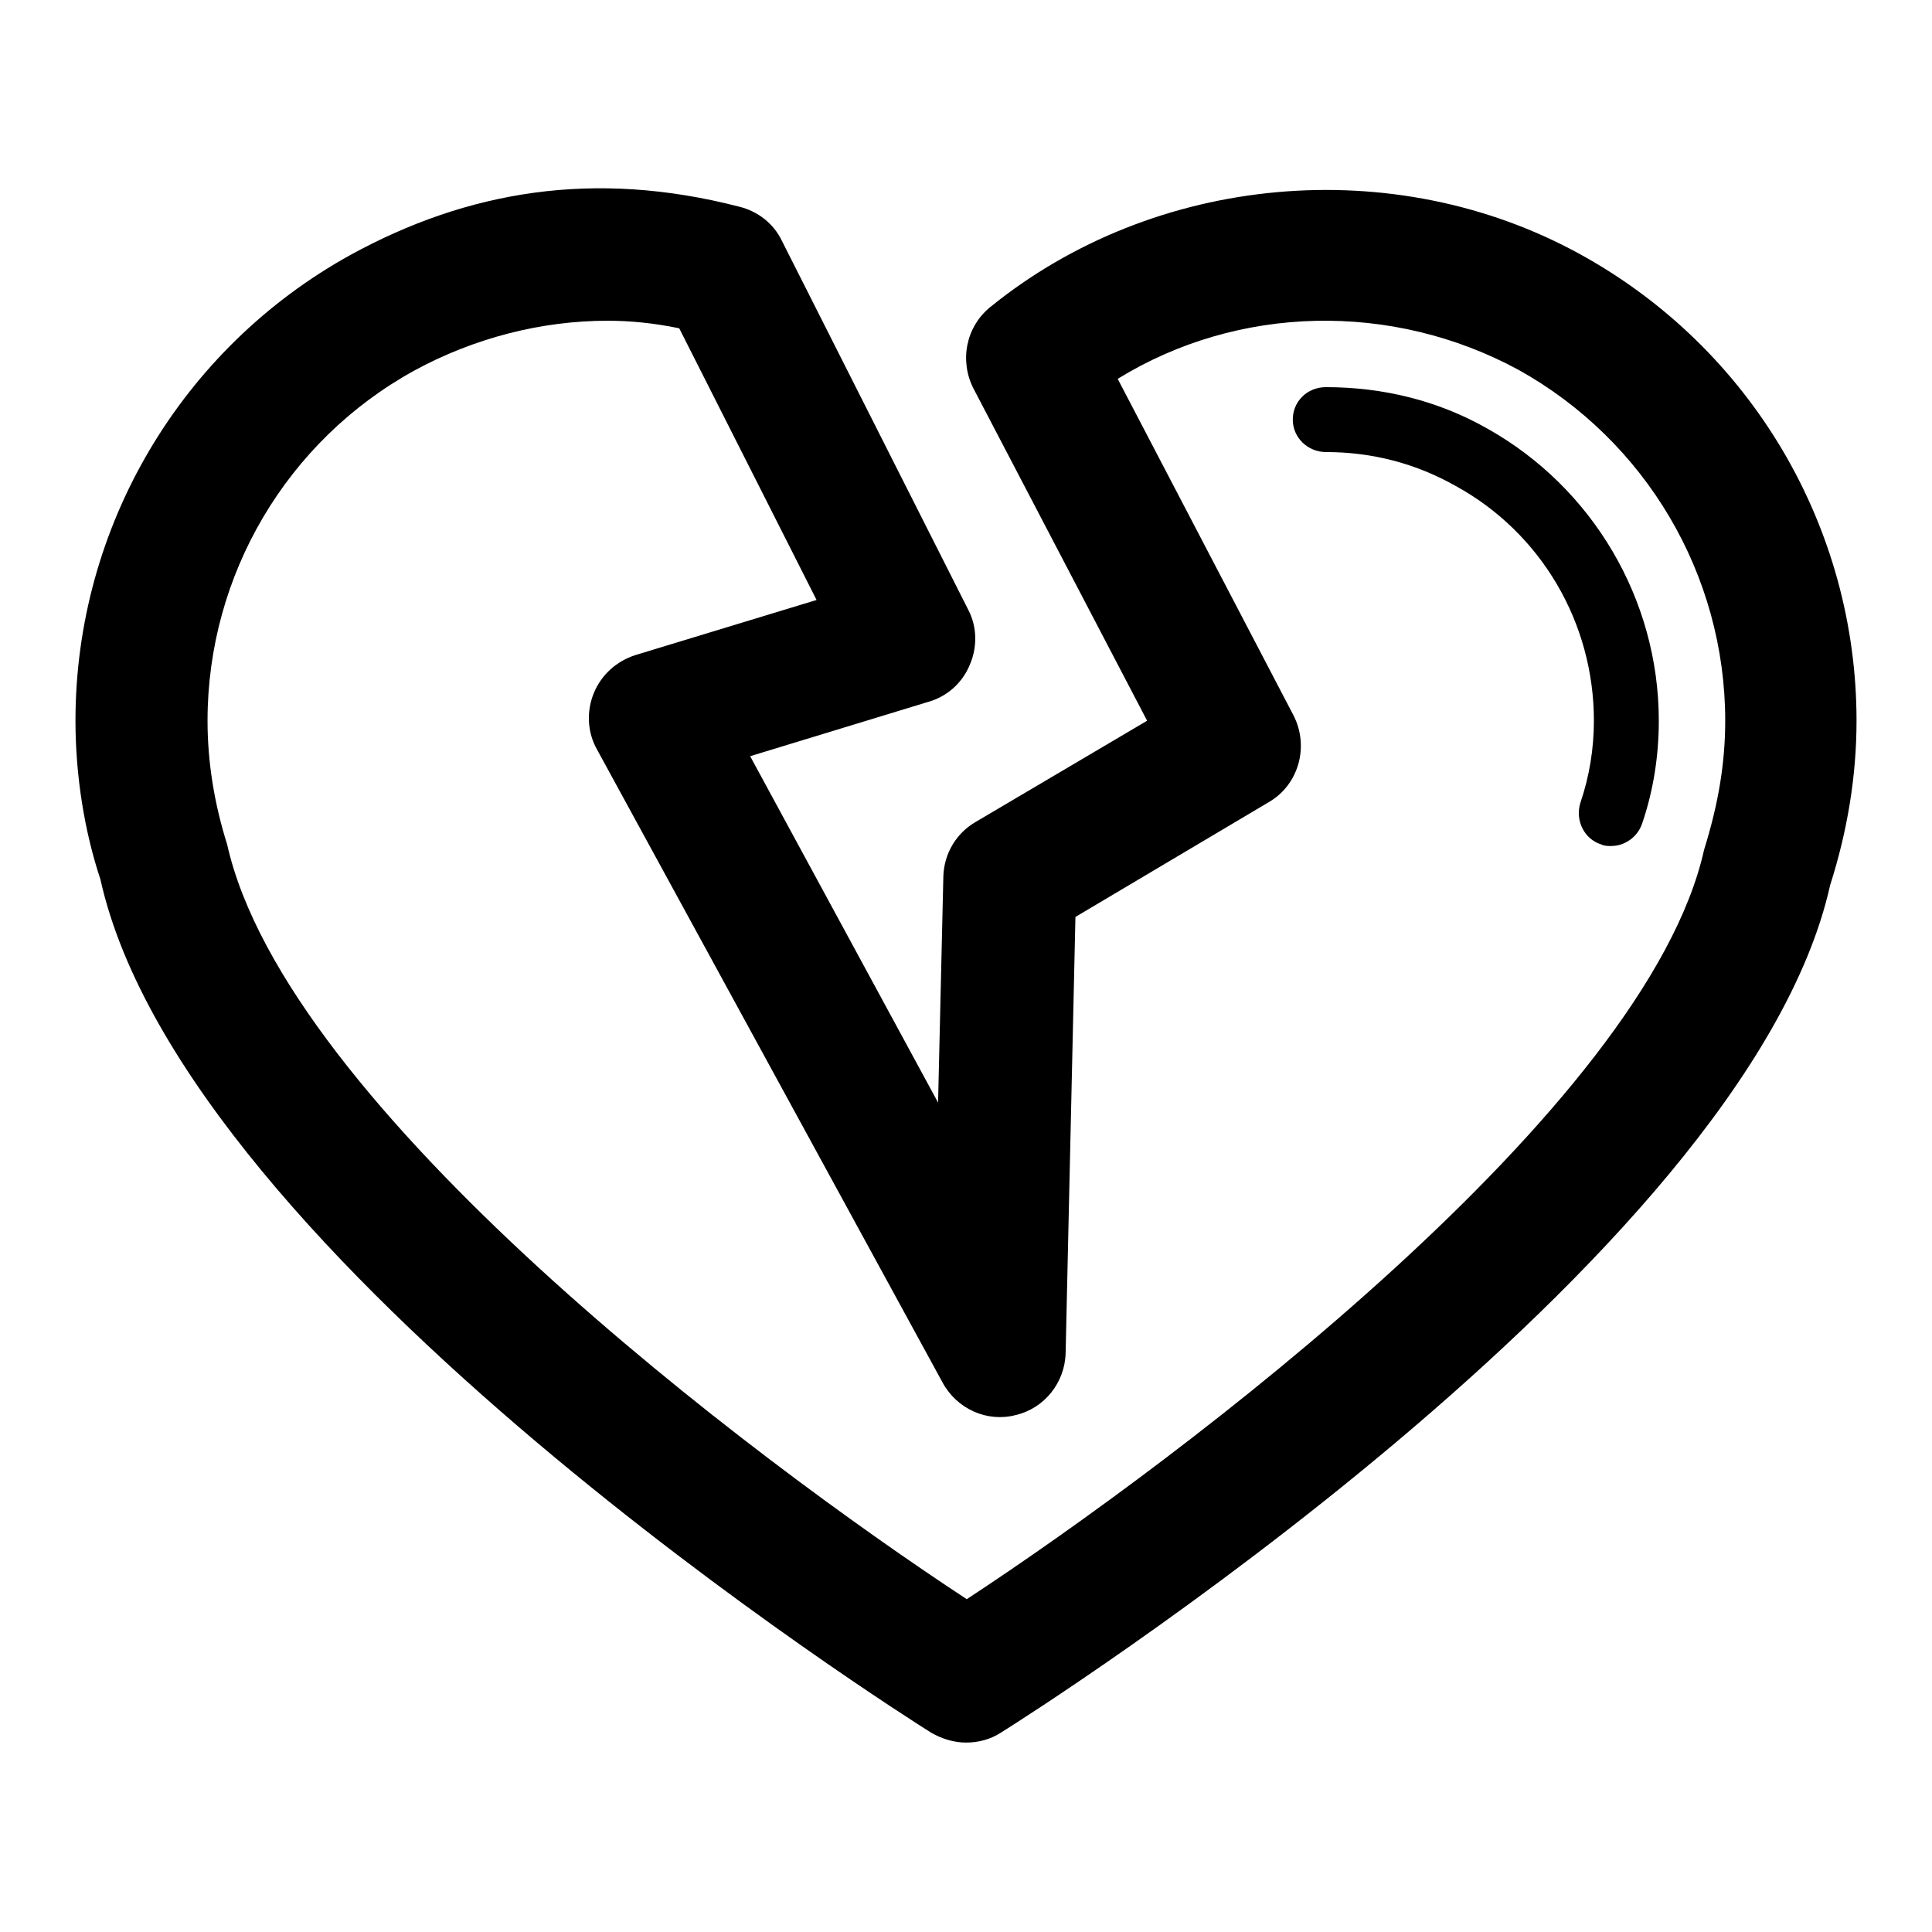 <?xml version="1.0" encoding="utf-8"?>
<!-- Svg Vector Icons : http://www.onlinewebfonts.com/icon -->
<!DOCTYPE svg PUBLIC "-//W3C//DTD SVG 1.1//EN" "http://www.w3.org/Graphics/SVG/1.1/DTD/svg11.dtd">
<svg version="1.1" xmlns="http://www.w3.org/2000/svg" xmlns:xlink="http://www.w3.org/1999/xlink" x="0px" y="0px" viewBox="0 0 256 256" enable-background="new 0 0 256 256" xml:space="preserve">
<g><g><g><path fill="#000000" d="M219.8,95.5c0,4.6-0.7,9.2-2.2,13.6c-0.6,1.8-2.3,3-4.1,3c-0.5,0-0.9,0-1.3-0.2c-2.3-0.7-3.5-3.2-2.8-5.5c1.2-3.5,1.8-7.2,1.8-10.9c0-13-7-24.9-18.3-31.1c-5.3-3-11.1-4.5-17.2-4.5c-2.4,0-4.4-1.9-4.4-4.3c0-2.4,1.9-4.3,4.4-4.3c7.6,0,14.9,1.8,21.4,5.5C211,64.6,219.8,79.4,219.8,95.5z M246,95.5c0,7.3-1.2,14.6-3.5,21.8c-11.1,49.8-105.9,109.8-109.9,112.3c-1.4,0.9-3,1.3-4.6,1.3c-1.6,0-3.2-0.5-4.6-1.3c-4-2.5-98.9-62.6-110.1-113.1c-2.1-6.3-3.3-13.7-3.3-21c0-25.7,14-49.3,36.4-61.7c15.5-8.5,32.3-11.4,51.6-6.4c2.4,0.6,4.5,2.2,5.6,4.5l24.7,48.9c1.2,2.3,1.2,5,0.2,7.3c-1,2.4-3,4.2-5.5,4.9l-23.6,7.2l24.9,45.9l0.7-30c0.1-3,1.7-5.7,4.3-7.2l22.7-13.4l-23-44c-1.9-3.7-1-8.2,2.2-10.8c21.8-17.7,53.5-20.6,78.2-7C232.1,46.2,246,69.9,246,95.5z M228.6,95.5c0-19.3-10.5-37.1-27.4-46.5c-16.8-9.1-37.2-8.6-53.1,1.2l23.3,44.6c2.1,4.1,0.7,9.2-3.3,11.5l-25.6,15.2l-1.3,57.8c-0.1,3.9-2.8,7.3-6.6,8.2c-3.8,1-7.8-0.8-9.7-4.3L79.1,99.3c-1.3-2.3-1.4-5.1-0.4-7.5c1-2.4,3-4.2,5.5-5l24-7.3L90,43.5c-3.4-0.7-6.5-1-9.5-1c-8.8,0-17.7,2.3-25.6,6.6c-16.9,9.3-27.4,27.1-27.4,46.4c0,5.5,0.9,11,2.6,16.4c7.8,34.8,69.5,81.3,98,100c28.5-18.7,90.1-65.1,97.7-99.3C227.7,106.5,228.6,101.1,228.6,95.5z"/></g><g></g><g></g><g></g><g></g><g></g><g></g><g></g><g></g><g></g><g></g><g></g><g></g><g></g><g></g><g></g></g></g>
</svg>